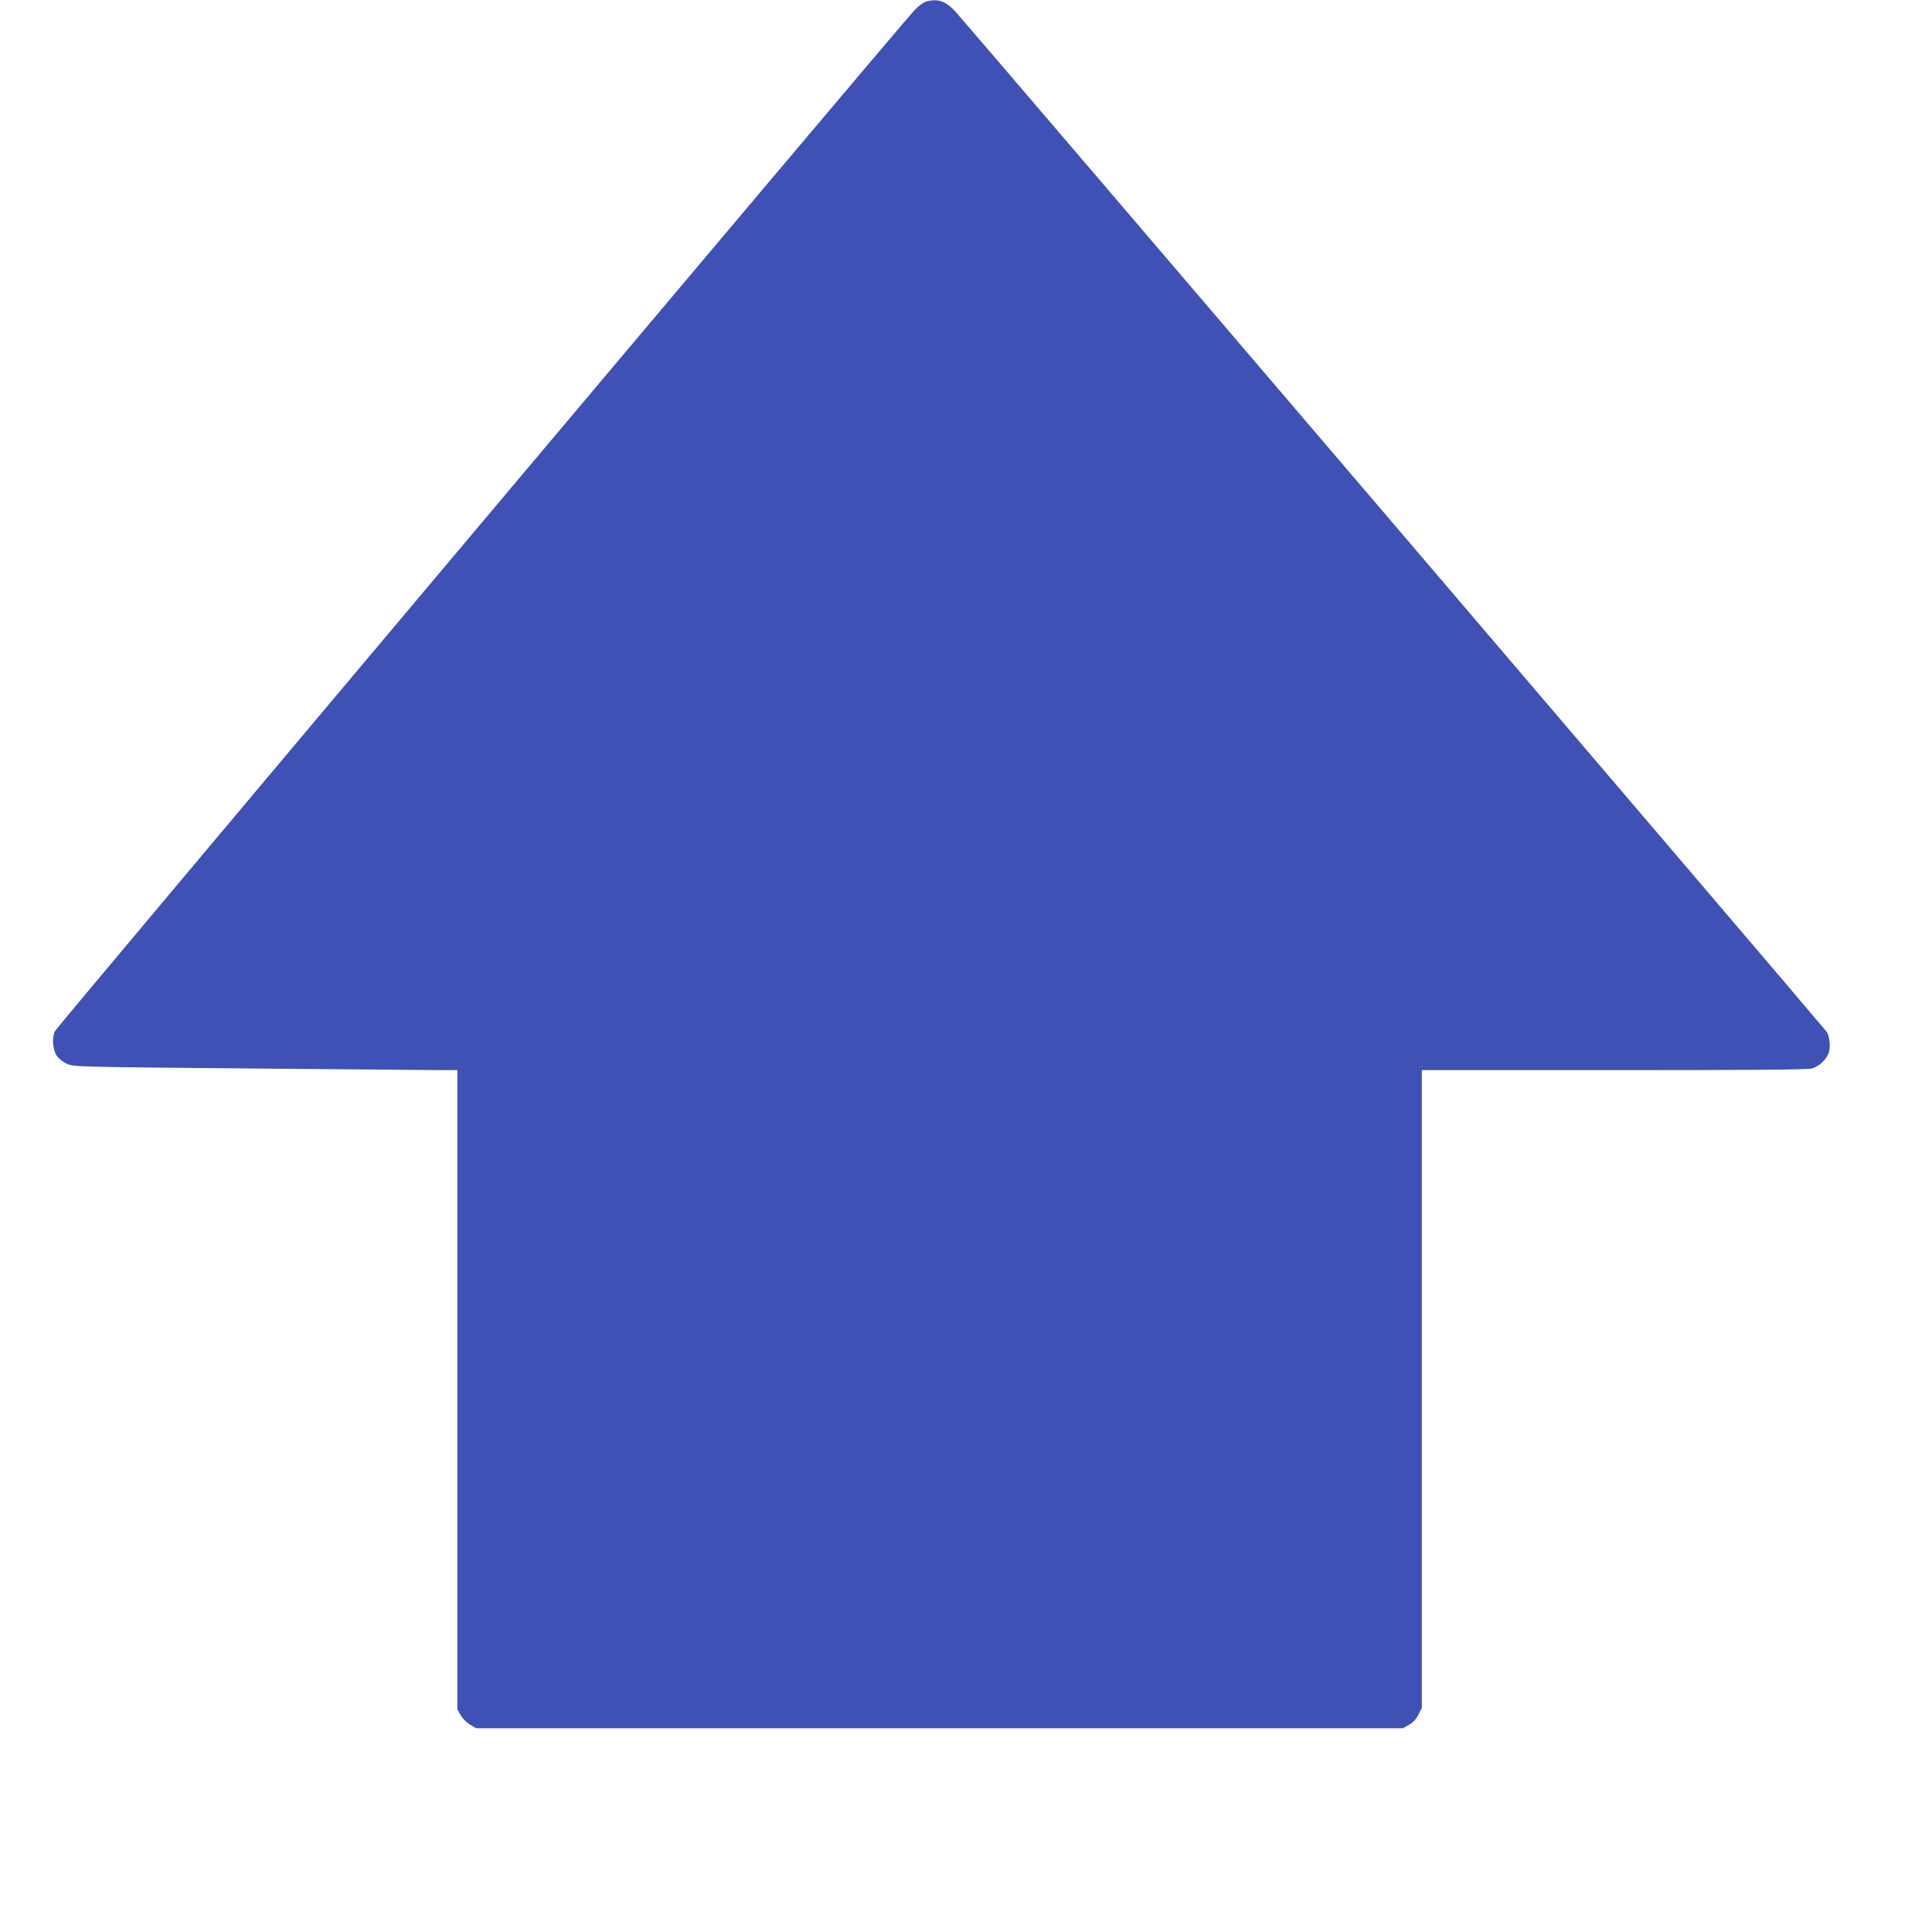 <?xml version="1.0" standalone="no"?>
<!DOCTYPE svg PUBLIC "-//W3C//DTD SVG 20010904//EN"
 "http://www.w3.org/TR/2001/REC-SVG-20010904/DTD/svg10.dtd">
<svg version="1.0" xmlns="http://www.w3.org/2000/svg"
 width="1280pt" height="1280pt" viewBox="0 0 1280 1280"
 preserveAspectRatio="xMidYMid meet">
<g transform="translate(0,1280) scale(0.1,-0.1)"
fill="#3f51b5" stroke="none">
<path d="M6135 12789 c-17 -4 -51 -30 -76 -56 -85 -88 -5677 -6730 -5694
-6763 -23 -44 -16 -126 13 -168 12 -16 41 -39 65 -50 41 -20 72 -21 1222 -31
649 -6 1222 -11 1273 -11 l92 0 0 -2117 0 -2118 23 -40 c13 -22 40 -49 62 -62
l40 -23 3070 0 3070 0 40 23 c26 14 48 37 62 67 l23 44 0 2113 0 2113 1273 0
c892 0 1284 3 1312 11 49 14 100 64 113 111 10 36 3 100 -14 130 -10 18 -5704
6686 -5774 6761 -64 70 -119 89 -195 66z"/>
</g>
</svg>
